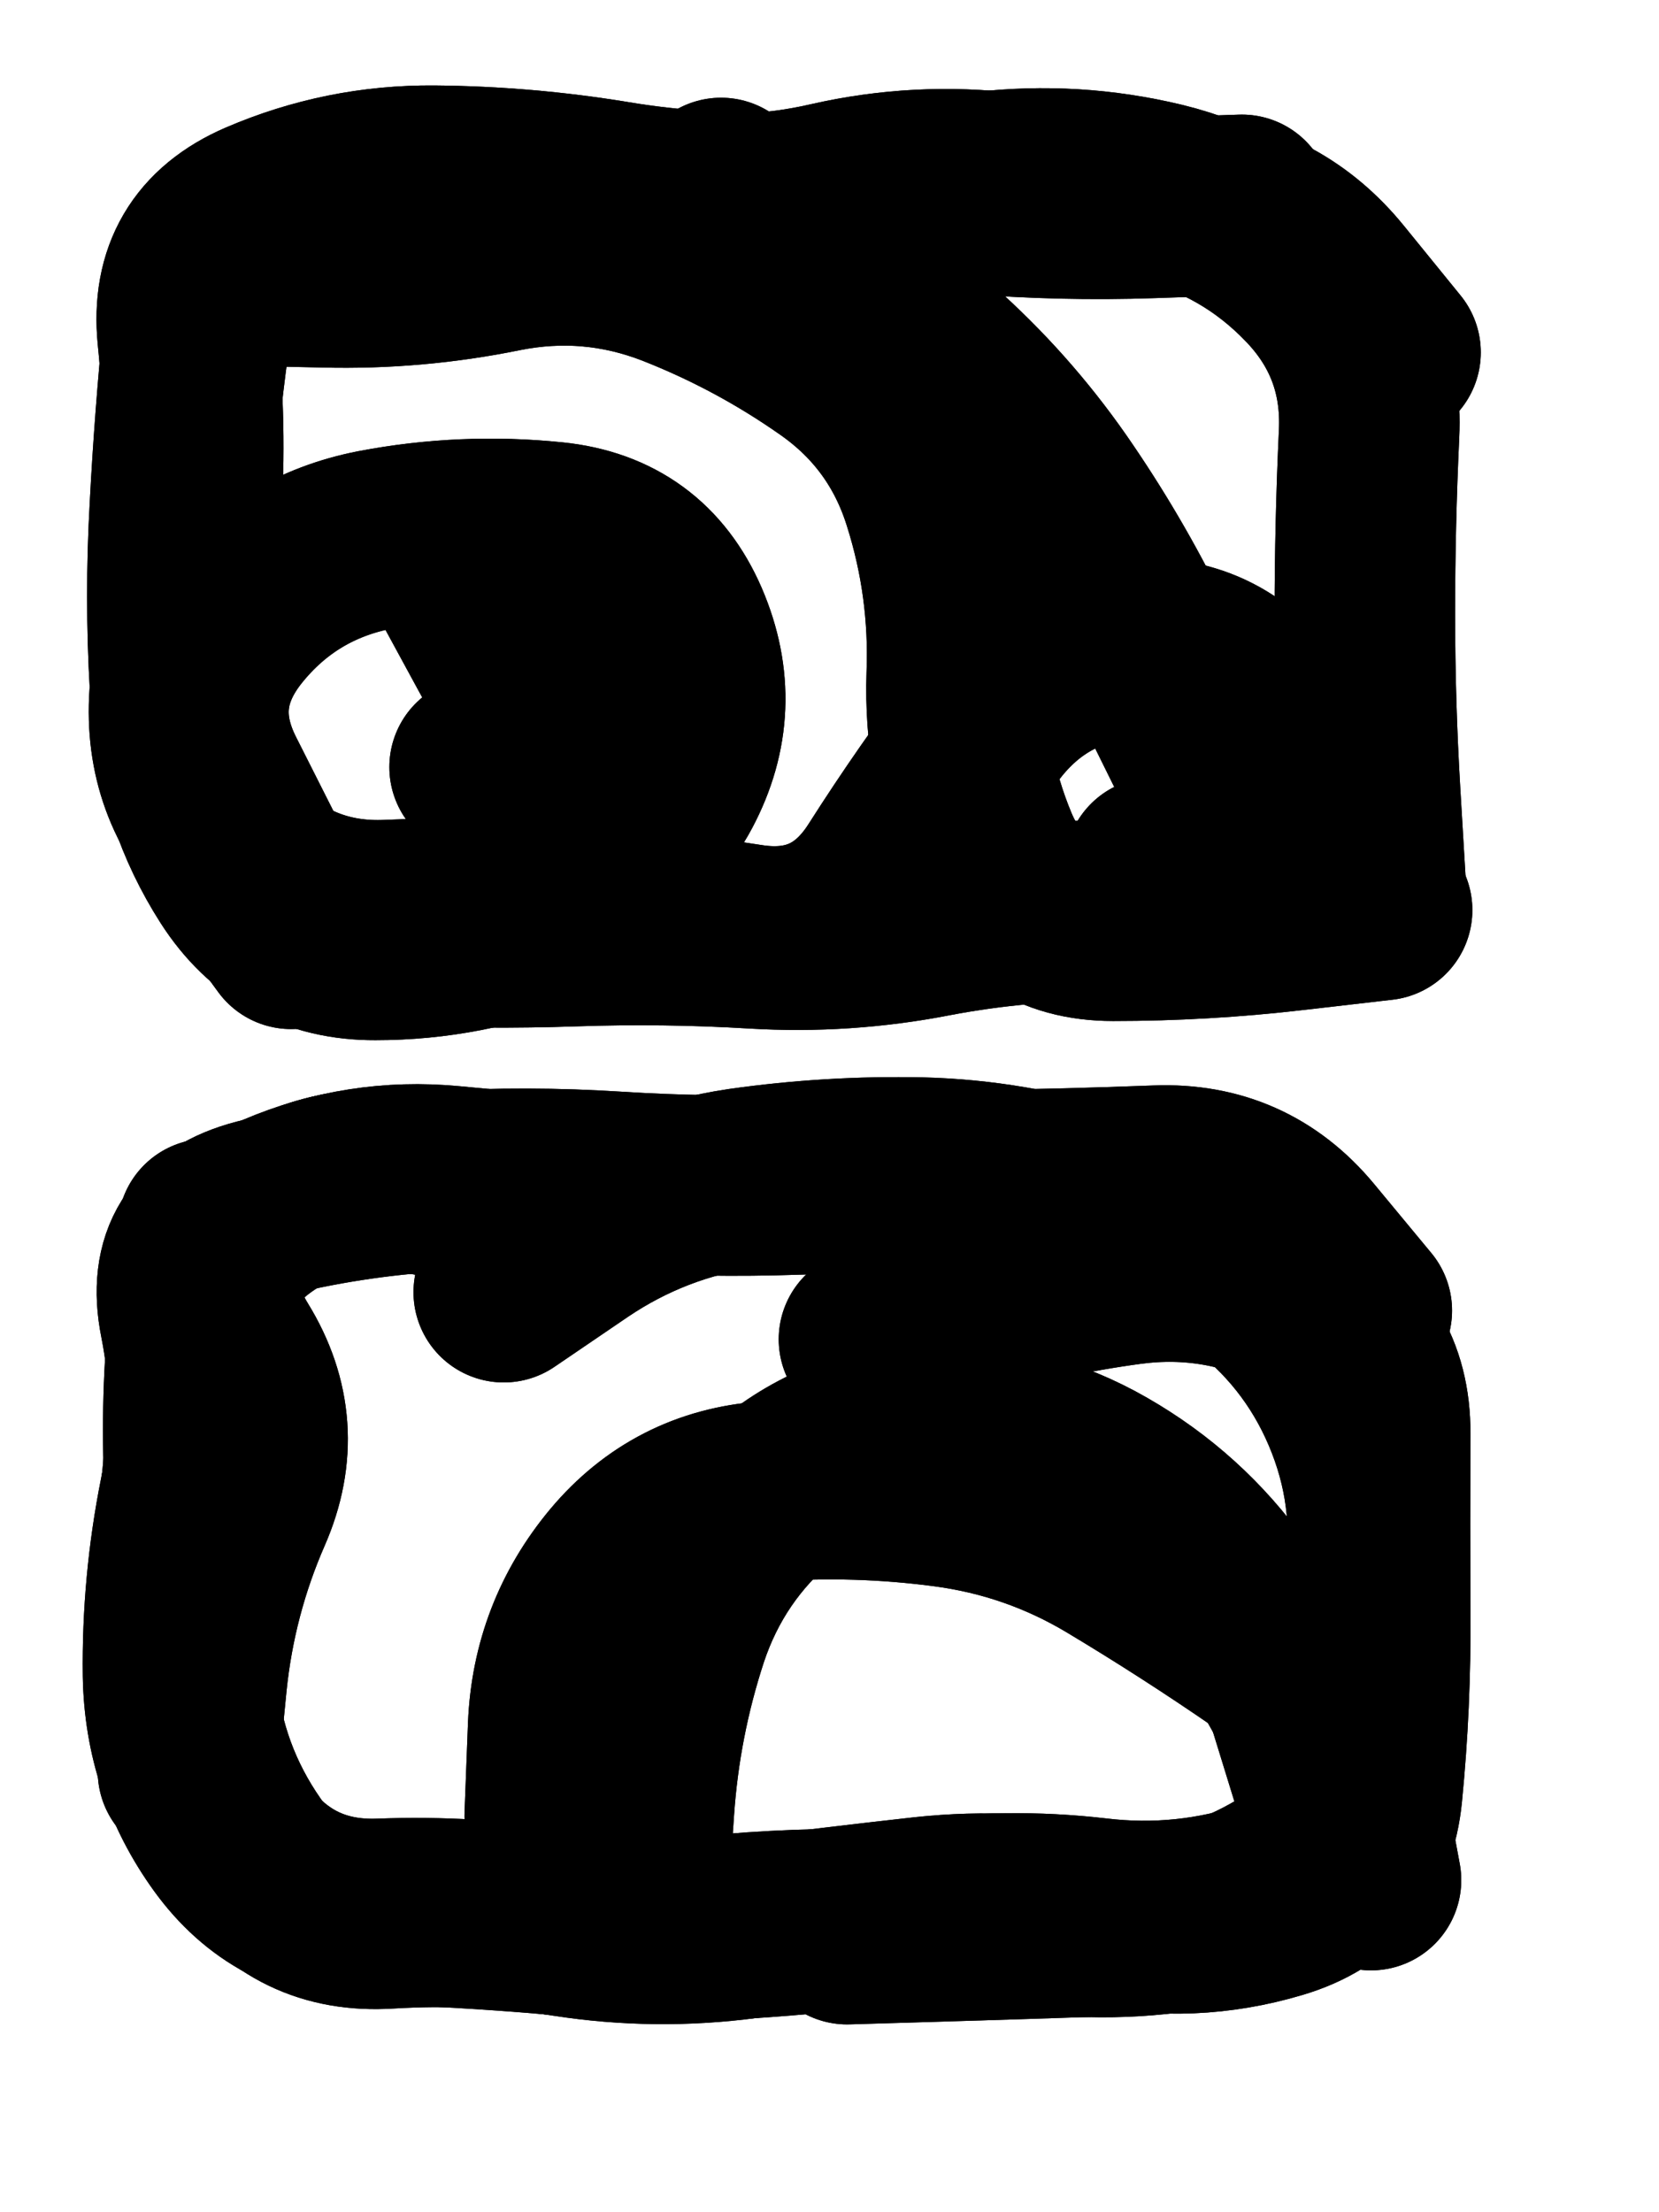 <svg xmlns="http://www.w3.org/2000/svg" viewBox="0 0 4329 5772"><title>Infinite Scribble #348</title><defs><filter id="piece_348_3_4_filter" x="-100" y="-100" width="4529" height="5972" filterUnits="userSpaceOnUse"><feTurbulence result="lineShape_distorted_turbulence" type="turbulence" baseFrequency="8492e-6" numOctaves="3"/><feGaussianBlur in="lineShape_distorted_turbulence" result="lineShape_distorted_turbulence_smoothed" stdDeviation="56520e-3"/><feDisplacementMap in="SourceGraphic" in2="lineShape_distorted_turbulence_smoothed" result="lineShape_distorted_results_shifted" scale="37680e-2" xChannelSelector="R" yChannelSelector="G"/><feOffset in="lineShape_distorted_results_shifted" result="lineShape_distorted" dx="-9420e-2" dy="-9420e-2"/><feGaussianBlur in="lineShape_distorted" result="lineShape_1" stdDeviation="23550e-3"/><feColorMatrix in="lineShape_1" result="lineShape" type="matrix" values="1 0 0 0 0  0 1 0 0 0  0 0 1 0 0  0 0 0 28260e-3 -14130e-3"/><feGaussianBlur in="lineShape" result="shrank_blurred" stdDeviation="17850e-3"/><feColorMatrix in="shrank_blurred" result="shrank" type="matrix" values="1 0 0 0 0 0 1 0 0 0 0 0 1 0 0 0 0 0 19130e-3 -14130e-3"/><feColorMatrix in="lineShape" result="border_filled" type="matrix" values="0.6 0 0 0 -0.3  0 0.6 0 0 -0.3  0 0 0.6 0 -0.3  0 0 0 1 0"/><feComposite in="border_filled" in2="shrank" result="border" operator="out"/><feMorphology in="lineShape" result="linestyle0_erode" operator="erode" radius="0"/><feColorMatrix in="linestyle0_erode" result="linestyle0" type="matrix" values="0.8 0 0 0 -0.1  0 0.8 0 0 -0.1  0 0 0.8 0 -0.1  0 0 0 1 0"/><feMorphology in="lineShape" result="linestylea_erode" operator="erode" radius="47100e-3"/><feColorMatrix in="linestylea_erode" result="linestylea" type="matrix" values="0.95 0 0 0 0  0 0.95 0 0 0  0 0 0.95 0 0  0 0 0 1 0"/><feMorphology in="lineShape" result="linestyleb_erode" operator="erode" radius="94200e-3"/><feColorMatrix in="linestyleb_erode" result="linestyleb" type="matrix" values="1.1 0 0 0 0.05  0 1.1 0 0 0.05  0 0 1.1 0 0.05  0 0 0 1 0"/><feMorphology in="lineShape" result="linestylec_erode" operator="erode" radius="141300e-3"/><feColorMatrix in="linestylec_erode" result="linestylec" type="matrix" values="1.2 0 0 0 0.08  0 1.2 0 0 0.08  0 0 1.2 0 0.08  0 0 0 1 0"/><feMorphology in="lineShape" result="linestyled_erode" operator="erode" radius="188400e-3"/><feColorMatrix in="linestyled_erode" result="linestyled" type="matrix" values="1.3 0 0 0 0.12  0 1.3 0 0 0.12  0 0 1.3 0 0.12  0 0 0 1 0"/><feMerge result="combined_linestyle"><feMergeNode in="lineShape"/><feMergeNode in="linestyle0"/><feMergeNode in="linestylea"/><feMergeNode in="linestyleb"/><feMergeNode in="linestylec"/><feMergeNode in="linestyled"/></feMerge><feGaussianBlur in="combined_linestyle" result="shapes_linestyle_blurred" stdDeviation="47100e-3"/><feMerge result="shapes_linestyle"><feMergeNode in="linestyle0"/><feMergeNode in="shapes_linestyle_blurred"/></feMerge><feComposite in="shapes_linestyle" in2="shrank" result="shapes_linestyle_cropped" operator="in"/><feComposite in="border" in2="shapes_linestyle_cropped" result="shapes" operator="over"/><feTurbulence result="shapes_finished_turbulence" type="turbulence" baseFrequency="53078e-6" numOctaves="3"/><feGaussianBlur in="shapes_finished_turbulence" result="shapes_finished_turbulence_smoothed" stdDeviation="0"/><feDisplacementMap in="shapes" in2="shapes_finished_turbulence_smoothed" result="shapes_finished_results_shifted" scale="14130e-2" xChannelSelector="R" yChannelSelector="G"/><feOffset in="shapes_finished_results_shifted" result="shapes_finished" dx="-3532e-2" dy="-3532e-2"/></filter><filter id="piece_348_3_4_shadow" x="-100" y="-100" width="4529" height="5972" filterUnits="userSpaceOnUse"><feColorMatrix in="SourceGraphic" result="result_blackened" type="matrix" values="0 0 0 0 0  0 0 0 0 0  0 0 0 0 0  0 0 0 0.8 0"/><feGaussianBlur in="result_blackened" result="result_blurred" stdDeviation="141300e-3"/><feComposite in="SourceGraphic" in2="result_blurred" result="result" operator="over"/></filter><filter id="piece_348_3_4_overall" x="-100" y="-100" width="4529" height="5972" filterUnits="userSpaceOnUse"><feTurbulence result="background_texture_bumps" type="fractalNoise" baseFrequency="29e-3" numOctaves="3"/><feDiffuseLighting in="background_texture_bumps" result="background_texture" surfaceScale="1" diffuseConstant="2" lighting-color="#555"><feDistantLight azimuth="225" elevation="20"/></feDiffuseLighting><feMorphology in="SourceGraphic" result="background_glow_1_thicken" operator="dilate" radius="50250e-3"/><feColorMatrix in="background_glow_1_thicken" result="background_glow_1_thicken_colored" type="matrix" values="0 0 0 0 0  0 0 0 0 0  0 0 0 0 0  0 0 0 1 0"/><feGaussianBlur in="background_glow_1_thicken_colored" result="background_glow_1" stdDeviation="134000e-3"/><feMorphology in="SourceGraphic" result="background_glow_2_thicken" operator="dilate" radius="0"/><feColorMatrix in="background_glow_2_thicken" result="background_glow_2_thicken_colored" type="matrix" values="0 0 0 0 0  0 0 0 0 0  0 0 0 0 0  0 0 0 0 0"/><feGaussianBlur in="background_glow_2_thicken_colored" result="background_glow_2" stdDeviation="0"/><feComposite in="background_glow_1" in2="background_glow_2" result="background_glow" operator="out"/><feBlend in="background_glow" in2="background_texture" result="background_merged" mode="normal"/><feColorMatrix in="background_merged" result="background" type="matrix" values="0.2 0 0 0 0  0 0.2 0 0 0  0 0 0.2 0 0  0 0 0 1 0"/></filter><clipPath id="piece_348_3_4_clip"><rect x="0" y="0" width="4329" height="5772"/></clipPath><g id="layer_5" filter="url(#piece_348_3_4_filter)" stroke-width="471" stroke-linecap="round" fill="none"><path d="M 1381 2131 Q 1381 2131 1577 2259 Q 1774 2387 1884 2180 Q 1994 1973 1901 1757 Q 1808 1542 1574 1518 Q 1340 1494 1109 1538 Q 878 1583 732 1766 Q 586 1950 692 2159 L 798 2369 M 3736 2504 Q 3736 2504 3502 2531 Q 3269 2558 3034 2558 Q 2799 2558 2708 2341 Q 2618 2125 2626 1890 Q 2635 1655 2564 1431 Q 2494 1207 2302 1072 Q 2110 937 1891 851 Q 1672 766 1441 812 Q 1211 859 976 853 L 741 848" stroke="hsl(42,100%,53%)"/><path d="M 1794 5085 Q 1794 5085 1810 4850 Q 1826 4616 1899 4393 Q 1973 4170 2153 4020 Q 2333 3870 2568 3867 Q 2803 3864 3006 3981 Q 3210 4098 3346 4289 Q 3482 4481 3582 4693 Q 3683 4905 3481 5026 Q 3280 5147 3045 5154 Q 2810 5162 2575 5169 L 2340 5176" stroke="hsl(339,100%,50%)"/></g><g id="layer_4" filter="url(#piece_348_3_4_filter)" stroke-width="471" stroke-linecap="round" fill="none"><path d="M 2011 620 Q 2011 620 2200 758 Q 2390 896 2565 1051 Q 2741 1207 2875 1399 Q 3009 1592 3112 1803 Q 3216 2014 3320 2224 L 3425 2435 M 889 2579 Q 889 2579 750 2389 Q 612 2200 635 1966 Q 658 1732 636 1498 Q 615 1264 638 1030 Q 662 796 880 709 L 1099 622" stroke="hsl(28,100%,55%)"/><path d="M 1444 3501 Q 1444 3501 1638 3369 Q 1833 3238 2065 3204 Q 2298 3171 2533 3176 Q 2768 3182 2991 3254 Q 3215 3326 3399 3471 Q 3583 3617 3668 3836 Q 3753 4055 3711 4286 Q 3669 4517 3669 4752 Q 3669 4987 3446 5061 Q 3223 5136 2989 5108 Q 2756 5081 2523 5114 Q 2291 5148 2056 5162 Q 1821 5176 1589 5138 Q 1357 5101 1122 5110 Q 887 5119 747 4930 Q 607 4742 630 4508 Q 653 4274 639 4039 Q 625 3804 648 3570 L 672 3336" stroke="hsl(300,100%,56%)"/></g><g id="layer_3" filter="url(#piece_348_3_4_filter)" stroke-width="471" stroke-linecap="round" fill="none"><path d="M 3143 2393 Q 3143 2393 3358 2298 Q 3573 2203 3445 2006 Q 3318 1809 3083 1821 Q 2848 1834 2706 2021 Q 2564 2208 2438 2406 Q 2312 2604 2080 2567 Q 1848 2531 1613 2512 Q 1379 2493 1144 2504 Q 909 2515 745 2347 Q 582 2179 598 1944 Q 614 1710 628 1475 Q 643 1240 619 1006 Q 596 772 811 679 Q 1027 586 1262 588 Q 1497 590 1729 628 Q 1961 667 2196 655 Q 2431 643 2665 661 Q 2900 680 3135 672 L 3370 664" stroke="hsl(15,100%,56%)"/><path d="M 1577 4868 Q 1577 4868 1586 4633 Q 1596 4398 1746 4218 Q 1897 4038 2131 4021 Q 2366 4004 2599 4035 Q 2832 4066 3033 4186 Q 3235 4307 3428 4440 Q 3622 4573 3664 4804 L 3707 5035 M 620 4751 Q 620 4751 643 4517 Q 667 4283 761 4068 Q 855 3853 732 3653 Q 609 3454 798 3314 Q 987 3175 1218 3217 L 1449 3259" stroke="hsl(276,100%,57%)"/></g><g id="layer_2" filter="url(#piece_348_3_4_filter)" stroke-width="471" stroke-linecap="round" fill="none"><path d="M 1317 1614 Q 1317 1614 1429 1820 Q 1542 2027 1661 2229 Q 1780 2432 1562 2520 Q 1344 2608 1109 2608 Q 874 2609 747 2411 Q 621 2214 603 1979 Q 586 1745 596 1510 Q 607 1275 629 1041 Q 652 807 857 693 Q 1062 579 1293 620 Q 1525 662 1760 667 Q 1995 673 2229 652 Q 2464 632 2697 604 Q 2931 577 3159 632 Q 3388 688 3550 857 Q 3713 1026 3702 1261 Q 3691 1496 3691 1731 Q 3691 1966 3705 2201 L 3719 2436" stroke="hsl(1,100%,56%)"/><path d="M 2397 3624 Q 2397 3624 2621 3554 Q 2846 3485 3079 3454 Q 3312 3424 3522 3529 Q 3732 3634 3731 3869 Q 3730 4104 3731 4339 Q 3733 4574 3710 4808 Q 3687 5042 3461 5109 Q 3236 5176 3006 5128 Q 2776 5080 2542 5105 Q 2308 5131 2075 5161 Q 1842 5192 1609 5156 Q 1377 5121 1142 5135 Q 907 5150 773 4957 Q 639 4765 617 4531 Q 596 4297 623 4063 Q 651 3830 645 3595 Q 640 3360 856 3268 Q 1072 3176 1306 3198 L 1540 3220" stroke="hsl(256,100%,59%)"/></g><g id="layer_1" filter="url(#piece_348_3_4_filter)" stroke-width="471" stroke-linecap="round" fill="none"><path d="M 3578 1938 Q 3578 1938 3648 2162 Q 3719 2386 3492 2448 Q 3265 2510 3030 2506 Q 2795 2503 2564 2547 Q 2333 2592 2098 2578 Q 1863 2564 1628 2572 Q 1393 2580 1158 2569 Q 923 2558 782 2370 Q 642 2182 622 1947 Q 603 1713 609 1478 Q 616 1243 650 1010 Q 685 778 910 711 Q 1136 644 1370 626 Q 1605 609 1837 646 Q 2069 684 2298 631 Q 2527 579 2760 607 Q 2994 635 3228 660 Q 3462 685 3610 867 L 3758 1049" stroke="hsl(320,100%,59%)"/><path d="M 3516 4567 Q 3516 4567 3585 4791 Q 3654 5016 3431 5089 Q 3208 5163 2973 5157 Q 2738 5151 2503 5140 Q 2268 5130 2033 5150 Q 1799 5171 1564 5150 Q 1330 5130 1095 5123 Q 860 5116 722 4925 Q 585 4735 581 4500 Q 578 4265 624 4034 Q 671 3804 625 3573 Q 579 3343 806 3284 Q 1034 3226 1269 3212 Q 1504 3198 1738 3213 Q 1973 3228 2208 3220 Q 2443 3213 2678 3209 Q 2913 3206 3148 3197 Q 3383 3188 3533 3368 L 3683 3549" stroke="hsl(237,100%,60%)"/></g></defs><g filter="url(#piece_348_3_4_overall)" clip-path="url(#piece_348_3_4_clip)"><use href="#layer_5"/><use href="#layer_4"/><use href="#layer_3"/><use href="#layer_2"/><use href="#layer_1"/></g><g clip-path="url(#piece_348_3_4_clip)"><use href="#layer_5" filter="url(#piece_348_3_4_shadow)"/><use href="#layer_4" filter="url(#piece_348_3_4_shadow)"/><use href="#layer_3" filter="url(#piece_348_3_4_shadow)"/><use href="#layer_2" filter="url(#piece_348_3_4_shadow)"/><use href="#layer_1" filter="url(#piece_348_3_4_shadow)"/></g></svg>